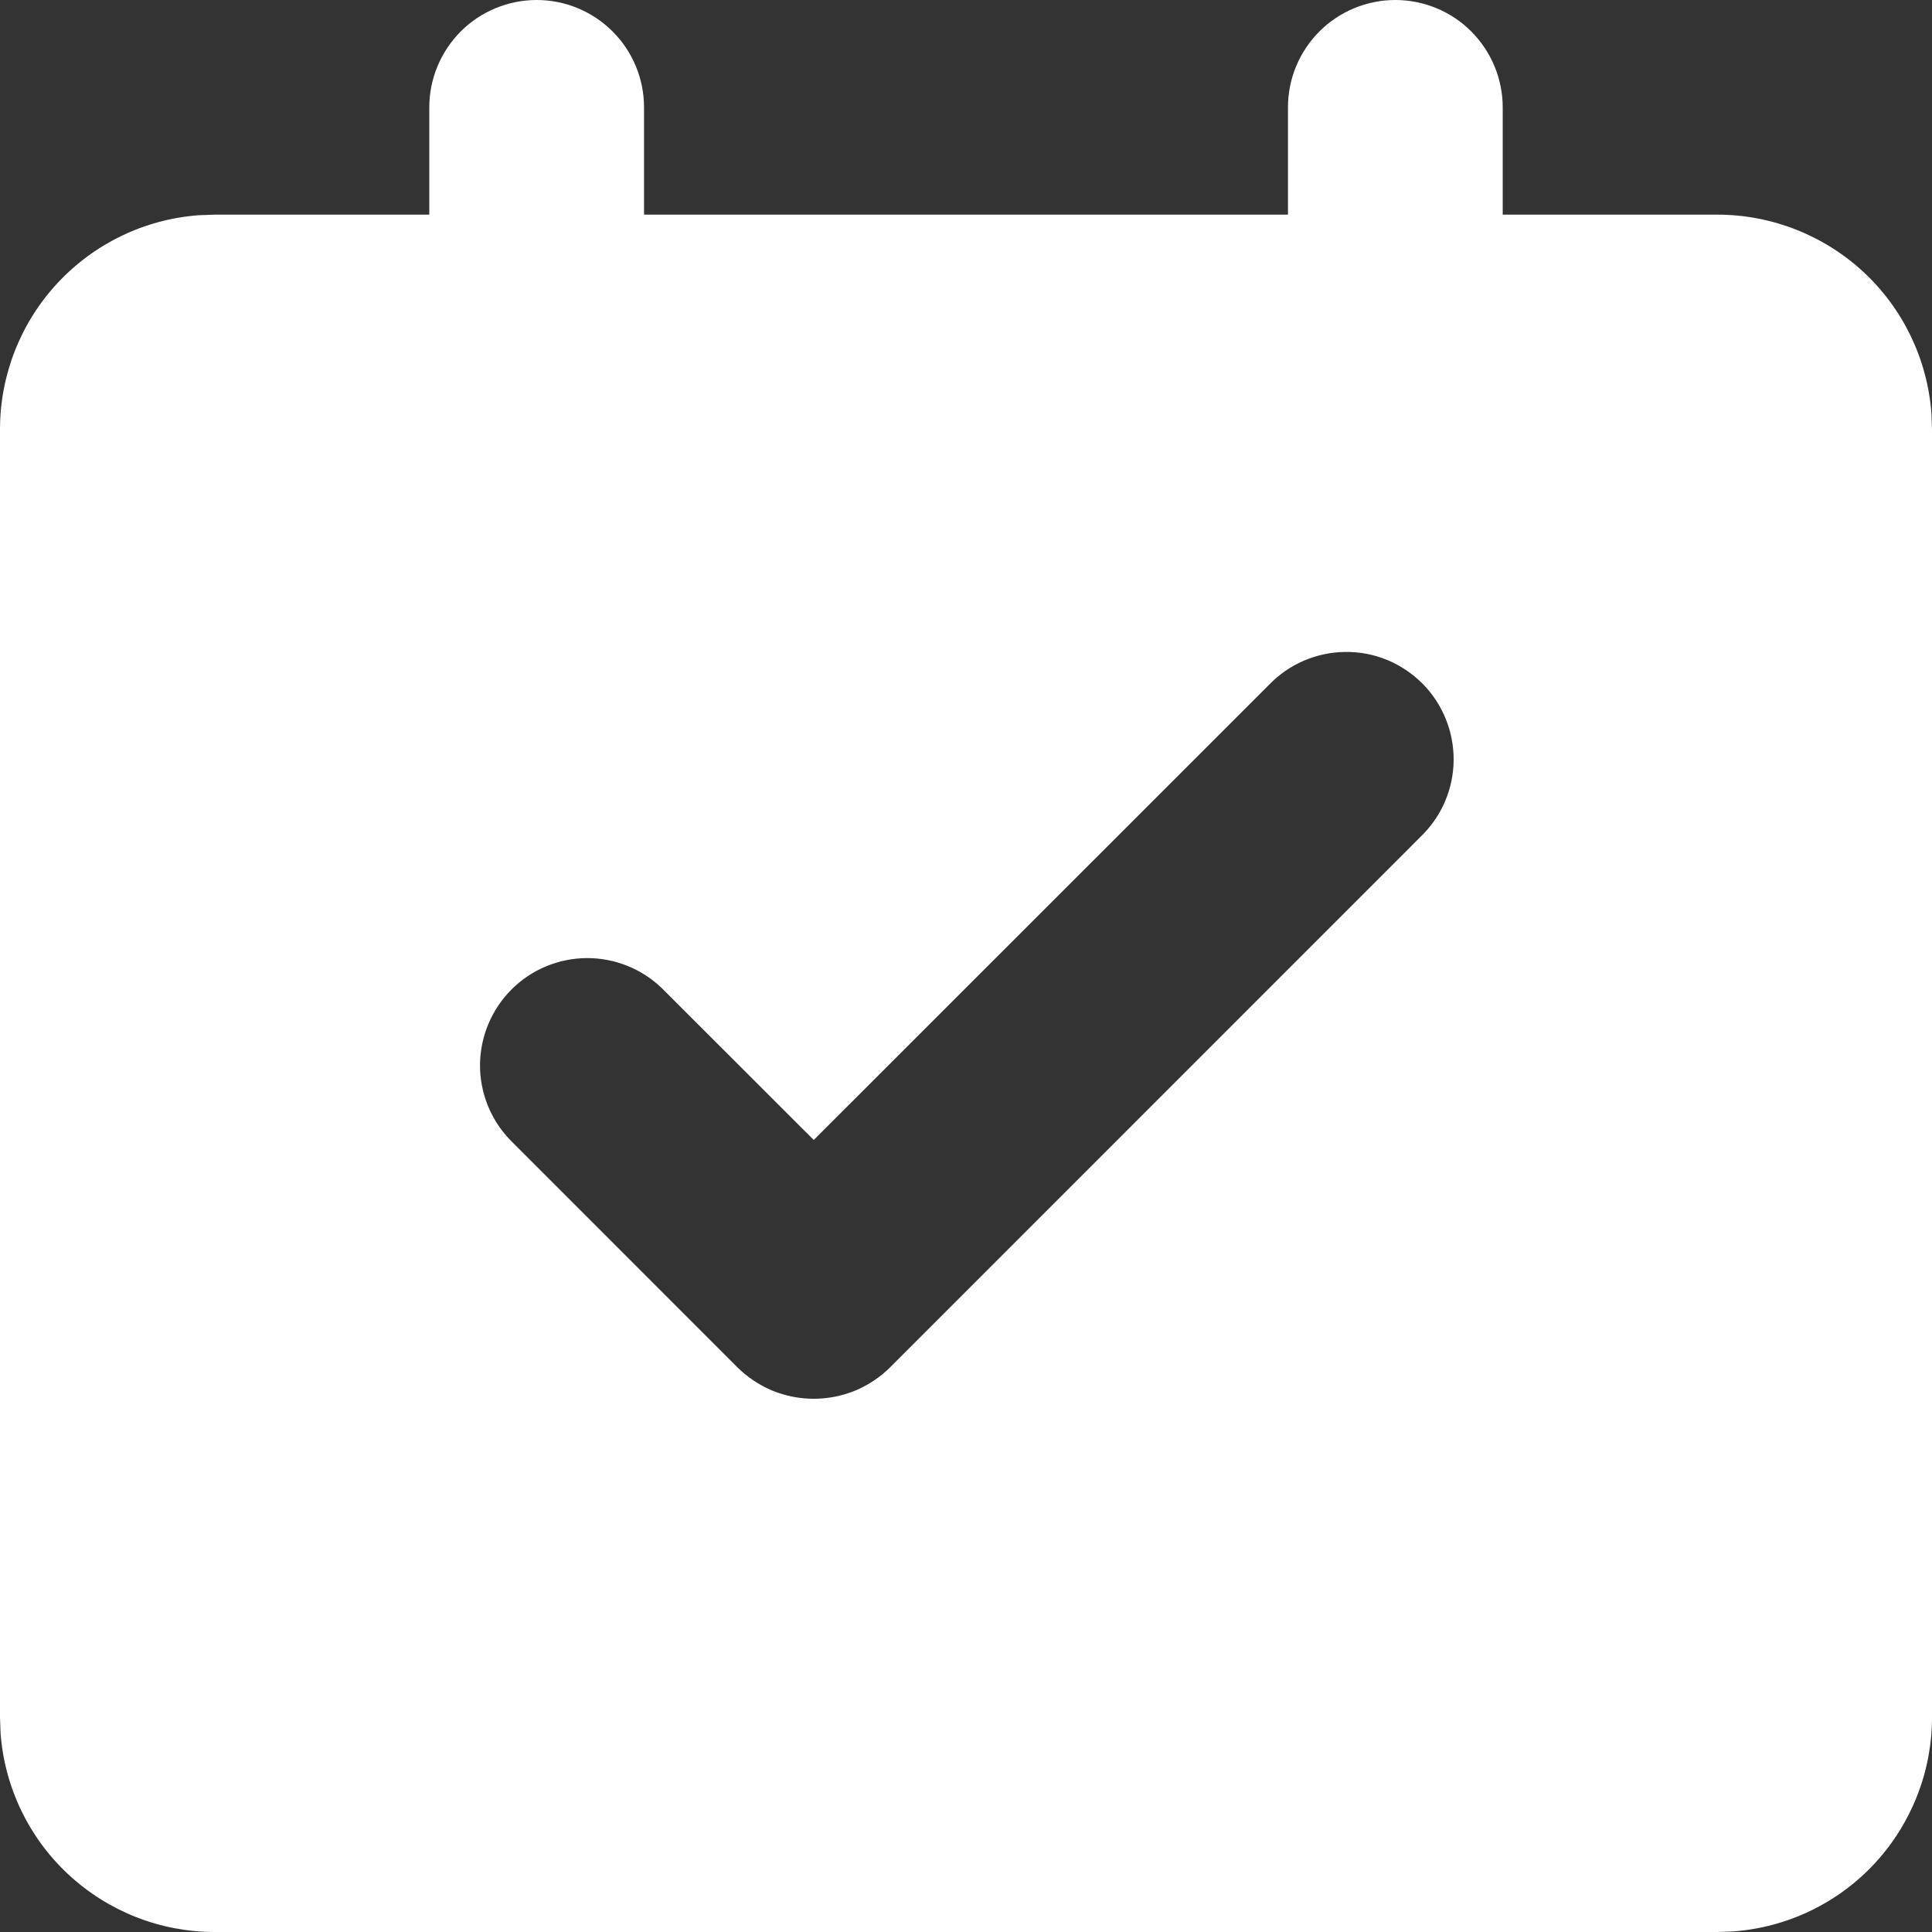 <?xml version="1.0" encoding="UTF-8"?> <svg xmlns="http://www.w3.org/2000/svg" width="20" height="20" viewBox="0 0 20 20" fill="none"><rect x="0" y="0" width="20" height="20" fill="#333333" stroke="none"/><path d="M14.444 0C14.739 0 15.022 0.117 15.23 0.325C15.438 0.534 15.556 0.816 15.556 1.111V2.222H17.778C18.338 2.222 18.878 2.434 19.29 2.815C19.701 3.196 19.952 3.719 19.994 4.278L20 4.444V17.778C20 18.338 19.788 18.878 19.407 19.29C19.026 19.701 18.503 19.952 17.944 19.994L17.778 20H2.222C1.662 20 1.122 19.788 0.711 19.407C0.299 19.026 0.048 18.503 0.006 17.944L1.11409e-07 17.778V4.444C-0 3.884 0.212 3.344 0.593 2.933C0.974 2.522 1.496 2.27 2.056 2.228L2.222 2.222H4.444V1.111C4.444 0.816 4.562 0.534 4.77 0.325C4.978 0.117 5.261 0 5.556 0C5.85 0 6.133 0.117 6.341 0.325C6.55 0.534 6.667 0.816 6.667 1.111V2.222H13.333V1.111C13.333 0.816 13.45 0.534 13.659 0.325C13.867 0.117 14.15 0 14.444 0ZM13.138 7.088L8.424 11.801L6.852 10.23C6.643 10.028 6.362 9.916 6.071 9.918C5.779 9.921 5.501 10.037 5.295 10.243C5.089 10.45 4.972 10.728 4.969 11.02C4.967 11.311 5.079 11.592 5.281 11.801L7.63 14.151C7.734 14.255 7.858 14.338 7.994 14.395C8.13 14.451 8.276 14.48 8.424 14.48C8.571 14.48 8.717 14.451 8.854 14.395C8.99 14.338 9.114 14.255 9.218 14.151L14.709 8.659C14.815 8.556 14.9 8.434 14.958 8.298C15.016 8.163 15.047 8.017 15.048 7.869C15.049 7.722 15.021 7.575 14.965 7.439C14.909 7.302 14.827 7.178 14.723 7.074C14.618 6.97 14.494 6.887 14.358 6.831C14.221 6.775 14.075 6.747 13.927 6.749C13.78 6.75 13.634 6.781 13.498 6.839C13.363 6.897 13.24 6.982 13.138 7.088Z" fill="white"></path></svg> 